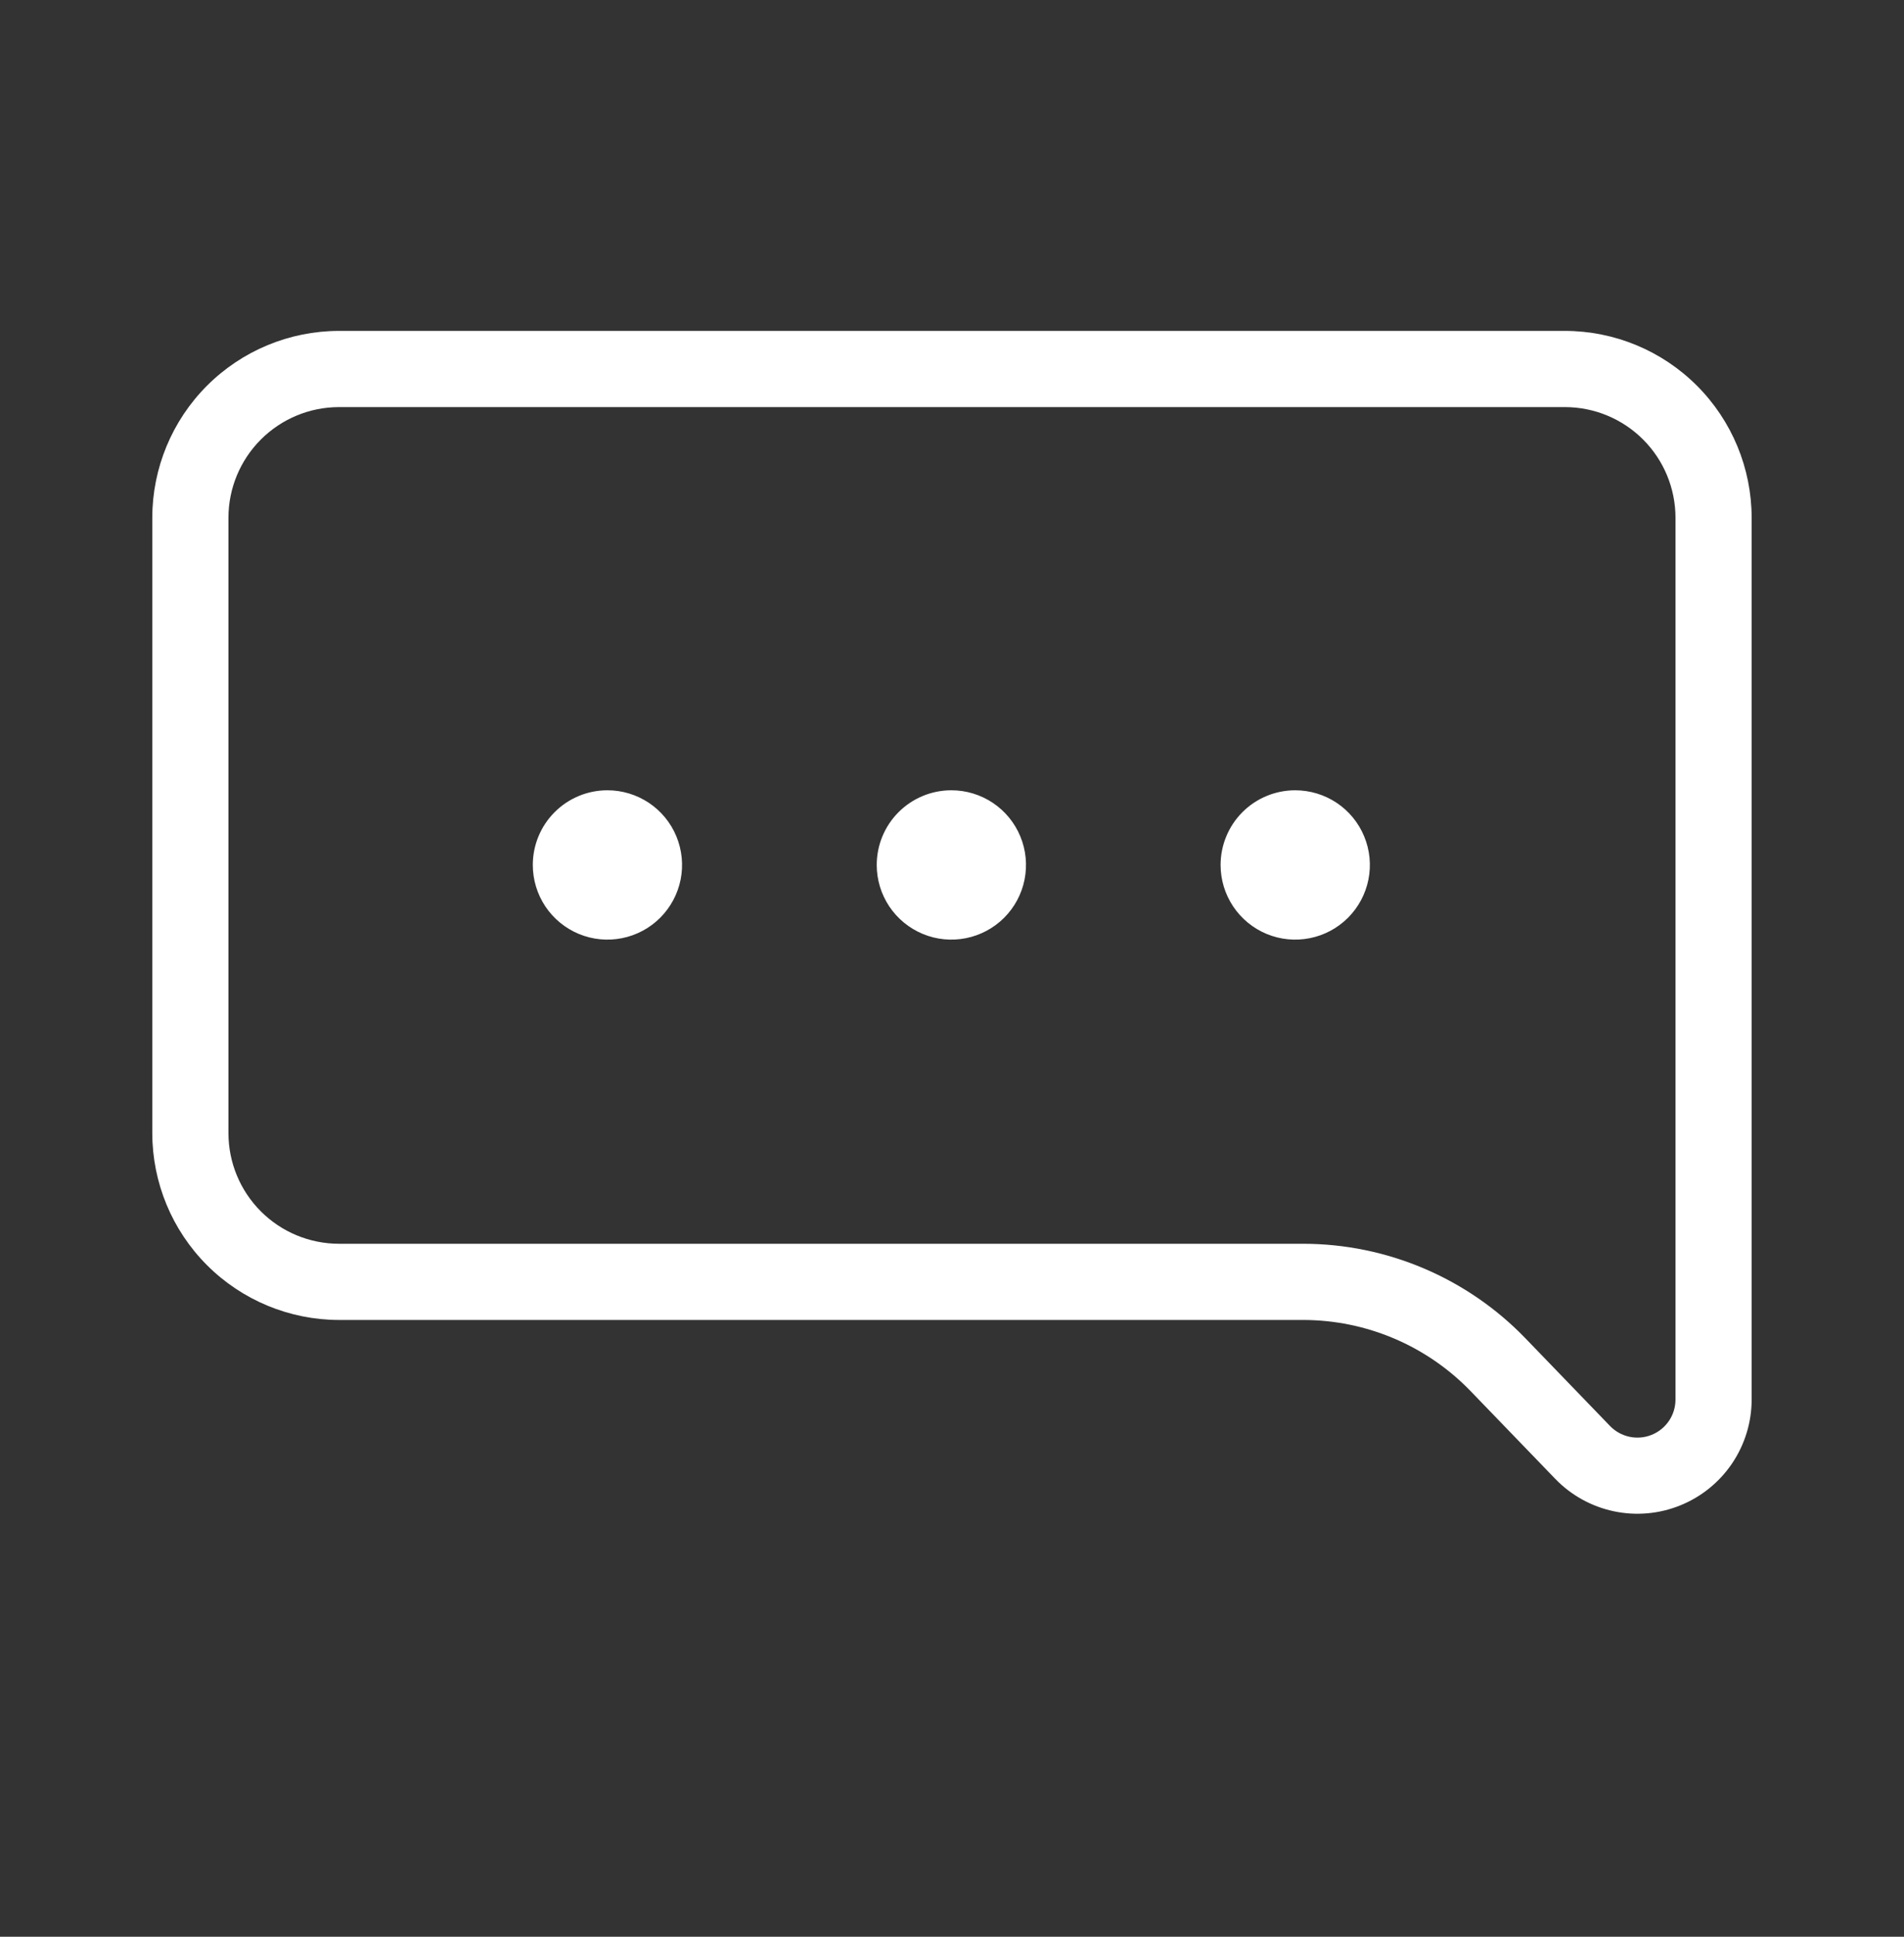 <svg width="60" height="61" viewBox="0 0 60 61" fill="none" xmlns="http://www.w3.org/2000/svg">
<rect x="0" y="0" width="60" height="61" fill="#333333" stroke="none"/>
<g id="Icon">
<path id="Vector" d="M10.682 10.422H49.317C50.876 10.424 52.371 11.044 53.474 12.147C54.577 13.25 55.197 14.745 55.199 16.304V44.08C55.199 44.797 54.984 45.497 54.583 46.092C54.181 46.686 53.612 47.147 52.947 47.415C52.282 47.684 51.552 47.748 50.85 47.598C50.149 47.449 49.508 47.094 49.01 46.578L46.336 43.808C45.653 43.103 44.836 42.542 43.932 42.158C43.028 41.774 42.057 41.576 41.075 41.574H10.682C9.122 41.572 7.627 40.952 6.524 39.849C5.421 38.746 4.801 37.251 4.799 35.691V16.304C4.801 14.745 5.421 13.25 6.524 12.147C7.627 11.044 9.122 10.424 10.682 10.422ZM7.199 35.691C7.2 36.615 7.567 37.5 8.22 38.153C8.873 38.806 9.758 39.173 10.682 39.174H41.075C42.379 39.176 43.668 39.44 44.868 39.95C46.067 40.459 47.153 41.204 48.059 42.14L50.735 44.912C50.901 45.084 51.115 45.203 51.349 45.253C51.583 45.303 51.826 45.282 52.048 45.192C52.27 45.103 52.46 44.949 52.594 44.751C52.728 44.553 52.799 44.319 52.799 44.08V16.304C52.798 15.381 52.431 14.496 51.778 13.843C51.125 13.19 50.24 12.823 49.317 12.822H10.677C9.754 12.824 8.871 13.192 8.219 13.845C7.567 14.498 7.2 15.382 7.199 16.304V35.691Z" fill="white"/>
<path id="Vector_2" d="M40.816 24.891C41.281 24.891 41.736 25.029 42.123 25.287C42.51 25.545 42.811 25.913 42.989 26.343C43.167 26.772 43.214 27.245 43.123 27.701C43.032 28.158 42.808 28.577 42.479 28.906C42.15 29.235 41.731 29.459 41.275 29.549C40.819 29.64 40.346 29.594 39.916 29.416C39.486 29.238 39.119 28.936 38.86 28.549C38.602 28.163 38.464 27.708 38.464 27.243C38.464 26.619 38.712 26.021 39.153 25.579C39.594 25.138 40.192 24.891 40.816 24.891ZM29.978 24.891C30.443 24.89 30.898 25.028 31.285 25.286C31.672 25.544 31.974 25.911 32.152 26.341C32.331 26.771 32.377 27.244 32.287 27.7C32.197 28.156 31.973 28.576 31.644 28.905C31.315 29.234 30.896 29.458 30.44 29.549C29.983 29.64 29.51 29.594 29.081 29.416C28.651 29.238 28.283 28.936 28.024 28.55C27.766 28.163 27.628 27.708 27.628 27.243C27.628 26.619 27.875 26.021 28.316 25.58C28.757 25.139 29.354 24.891 29.978 24.891ZM19.139 24.891C19.605 24.89 20.059 25.028 20.447 25.286C20.834 25.544 21.136 25.911 21.314 26.341C21.492 26.771 21.539 27.244 21.449 27.7C21.358 28.156 21.134 28.576 20.805 28.905C20.477 29.234 20.058 29.458 19.601 29.549C19.145 29.64 18.672 29.594 18.242 29.416C17.812 29.238 17.445 28.936 17.186 28.55C16.928 28.163 16.79 27.708 16.79 27.243C16.79 26.619 17.037 26.021 17.478 25.58C17.918 25.139 18.516 24.891 19.139 24.891Z" fill="white"/>
</g>
</svg>
